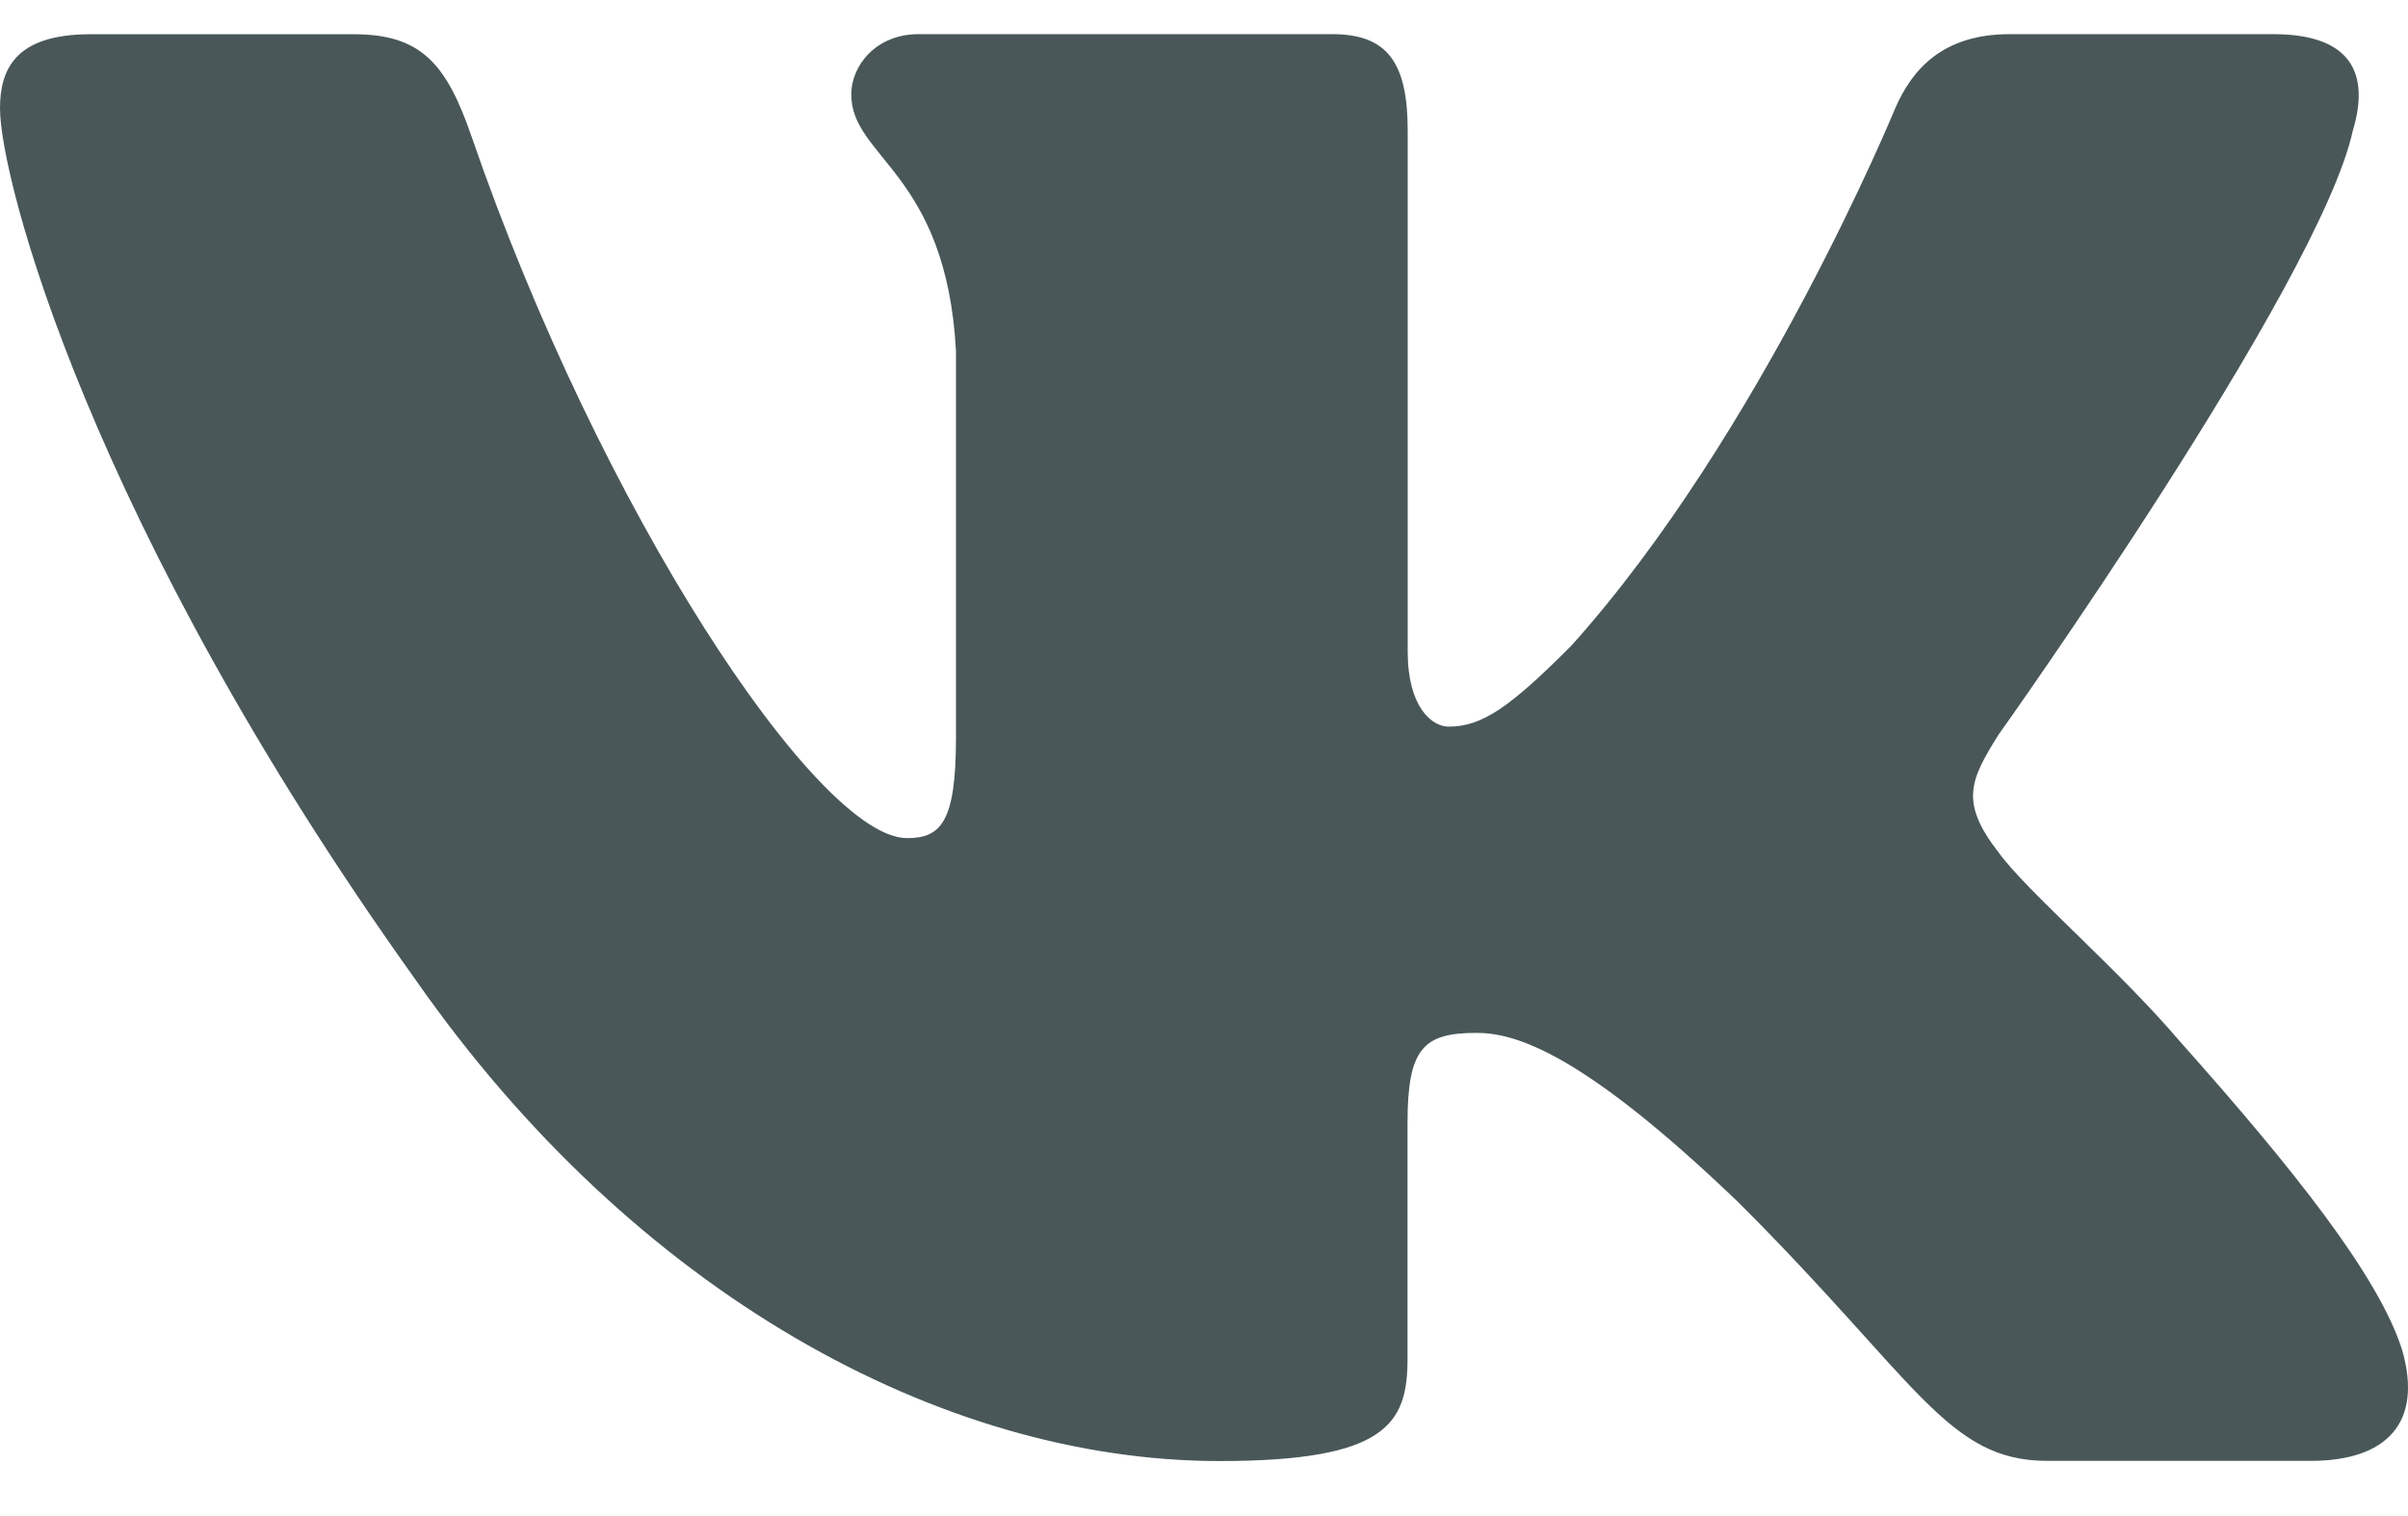 <?xml version="1.0" encoding="UTF-8"?> <svg xmlns="http://www.w3.org/2000/svg" width="27" height="17" viewBox="0 0 27 17" fill="none"> <path d="M26.381 1.466C26.57 0.841 26.381 0.383 25.489 0.383H22.534C21.782 0.383 21.439 0.779 21.25 1.215C21.25 1.215 19.748 4.87 17.619 7.24C16.932 7.93 16.618 8.148 16.243 8.148C16.056 8.148 15.784 7.93 15.784 7.305V1.466C15.784 0.716 15.567 0.383 14.94 0.383H10.297C9.828 0.383 9.545 0.73 9.545 1.06C9.545 1.77 10.61 1.934 10.719 3.934V8.274C10.719 9.224 10.547 9.398 10.17 9.398C9.169 9.398 6.733 5.729 5.287 1.53C5.006 0.714 4.721 0.384 3.967 0.384H1.013C0.168 0.384 0 0.781 0 1.216C0 1.999 1.001 5.87 4.663 10.991C7.105 14.487 10.542 16.383 13.674 16.383C15.55 16.383 15.782 15.962 15.782 15.236V12.593C15.782 11.752 15.961 11.582 16.556 11.582C16.992 11.582 17.744 11.803 19.497 13.487C21.499 15.485 21.831 16.381 22.956 16.381H25.909C26.753 16.381 27.175 15.961 26.932 15.13C26.667 14.303 25.71 13.1 24.441 11.676C23.751 10.864 22.72 9.991 22.406 9.554C21.968 8.99 22.095 8.742 22.406 8.242C22.407 8.243 26.006 3.186 26.381 1.466Z" fill="#495759"></path> </svg> 